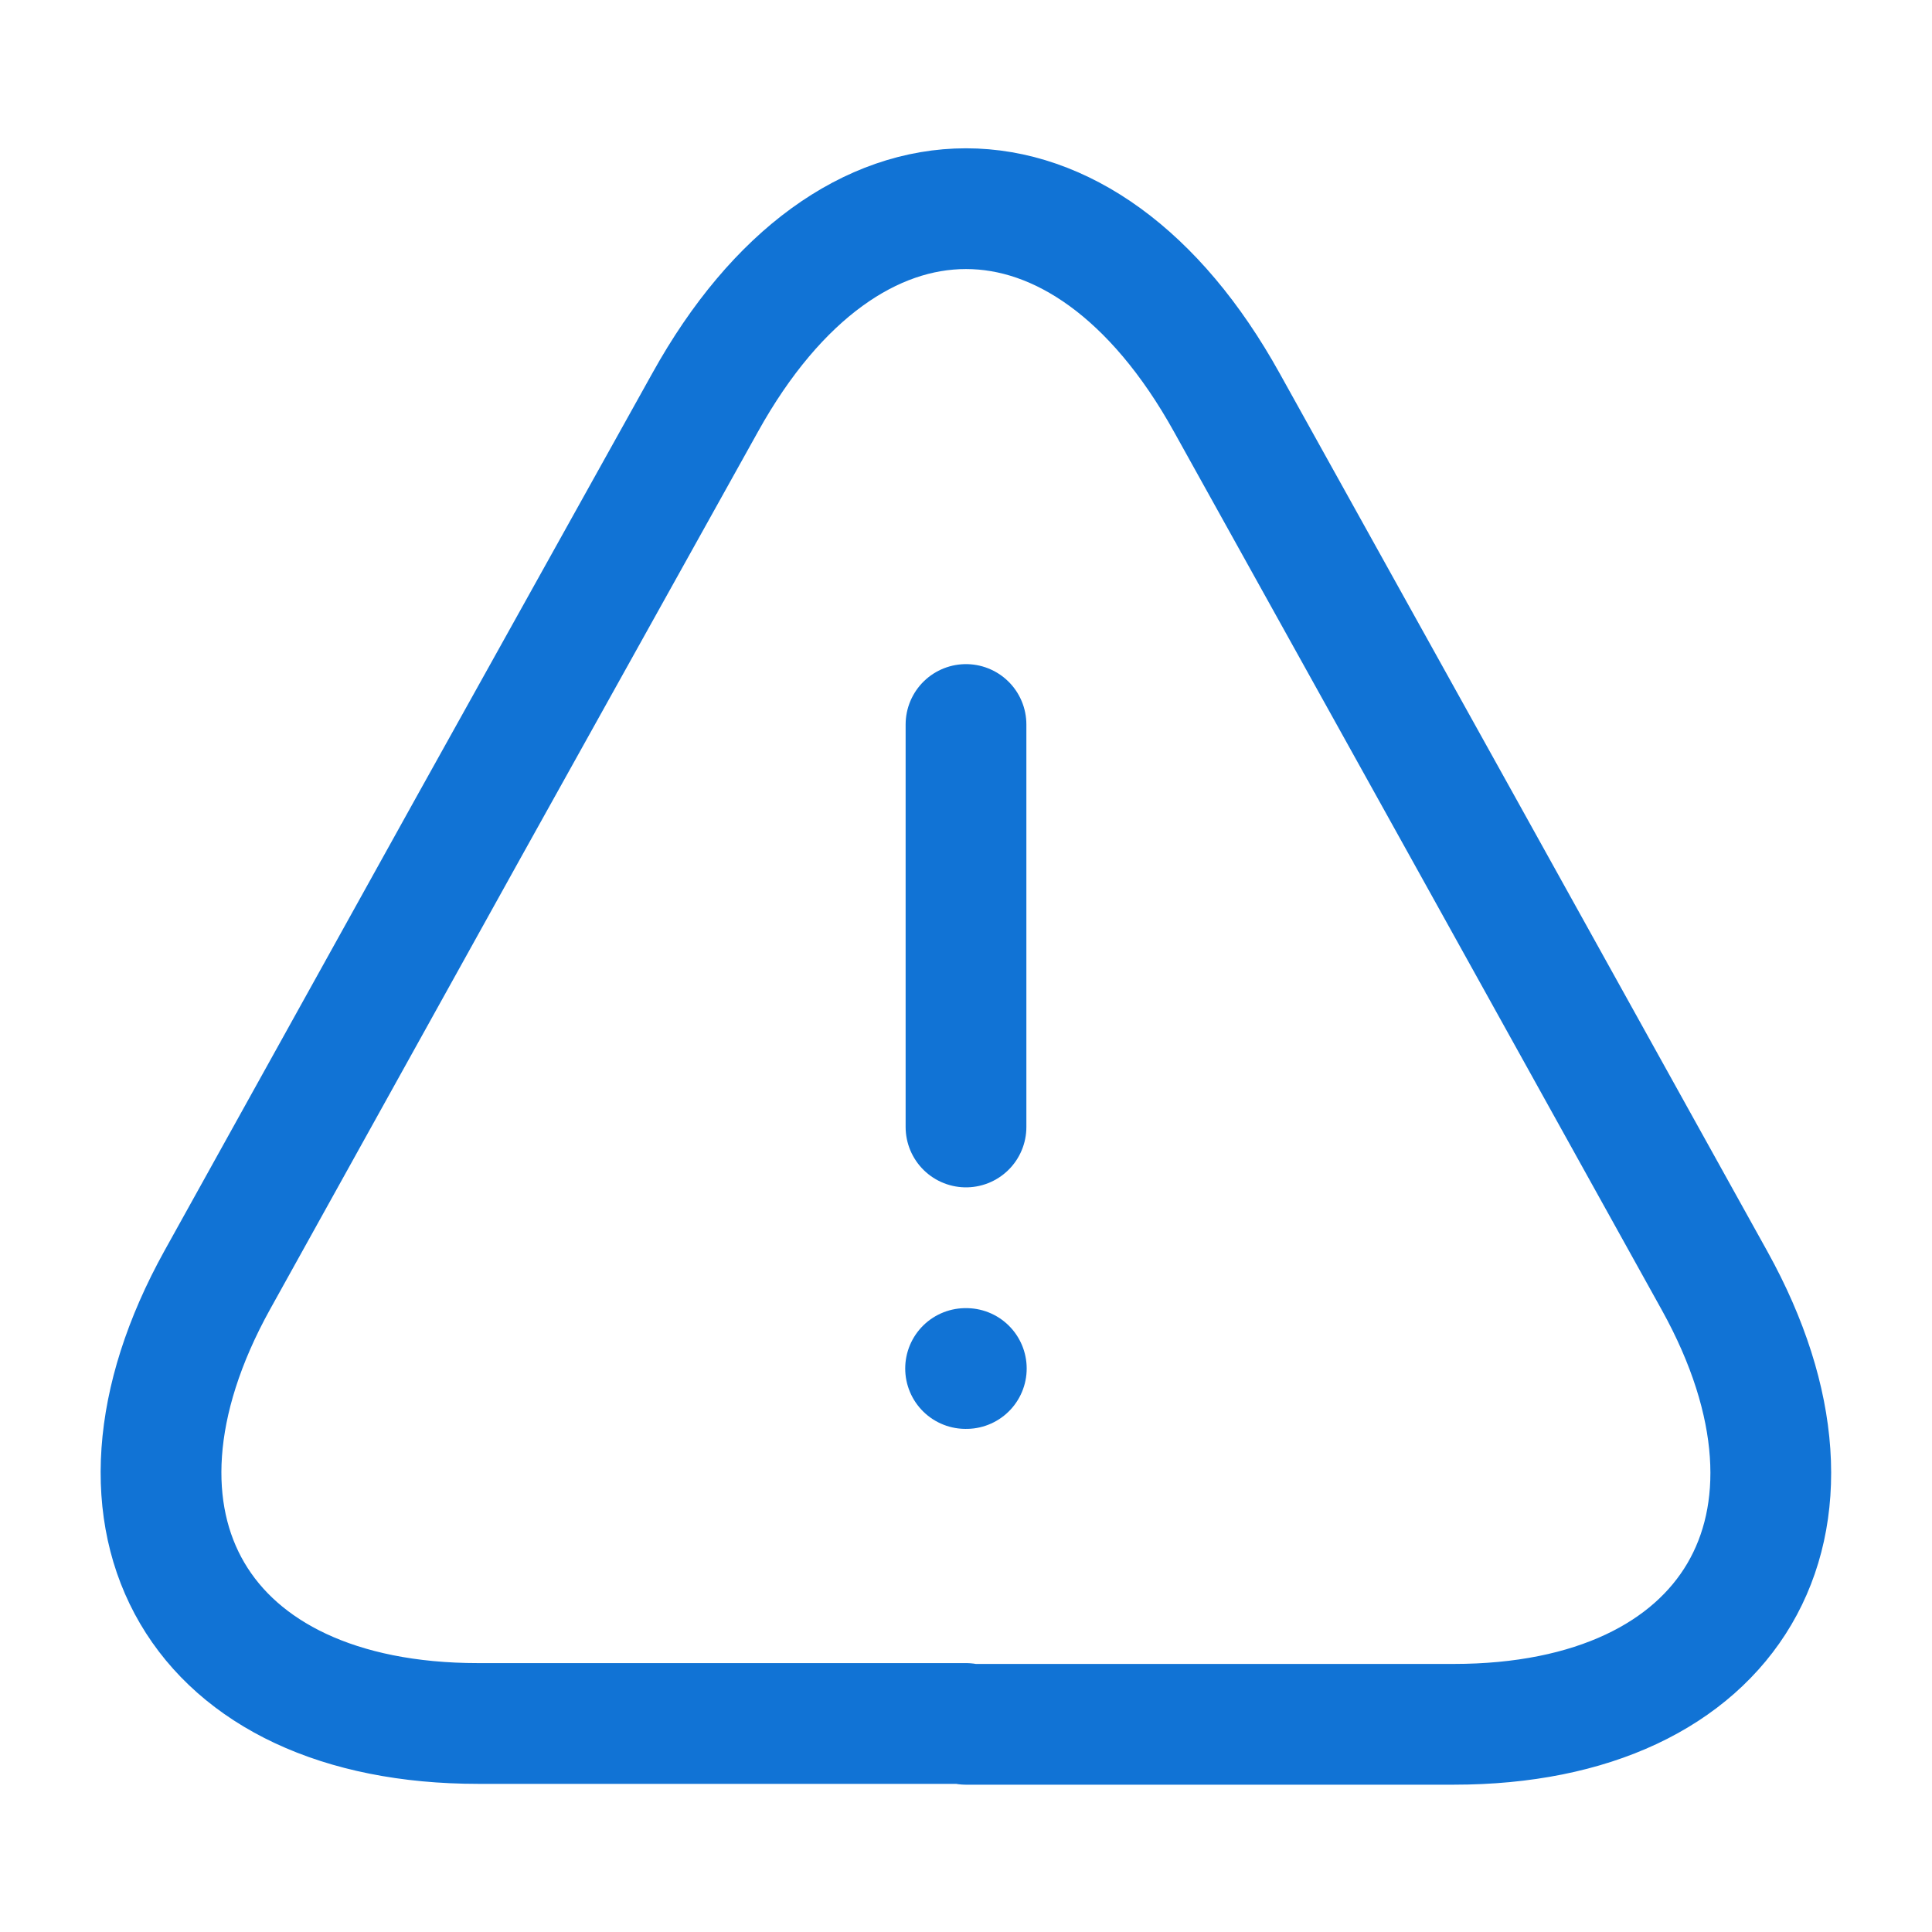 <?xml version="1.0" encoding="UTF-8"?> <svg xmlns="http://www.w3.org/2000/svg" width="56" height="56" viewBox="0 0 56 56" fill="none"><path d="M27.999 49.956H13.859C5.763 49.956 2.379 44.17 6.299 37.1L13.579 23.986L20.439 11.666C24.593 4.176 31.406 4.176 35.559 11.666L42.419 24.01L49.699 37.123C53.619 44.193 50.212 49.98 42.139 49.98H27.999V49.956Z" stroke="#1173D5" stroke-width="3.5" stroke-linecap="round" stroke-linejoin="round"></path><path d="M28 21V32.666" stroke="#1173D5" stroke-width="3.5" stroke-linecap="round" stroke-linejoin="round"></path><path d="M27.988 39.667H28.009" stroke="#1173D5" stroke-width="3.5" stroke-linecap="round" stroke-linejoin="round"></path></svg> 